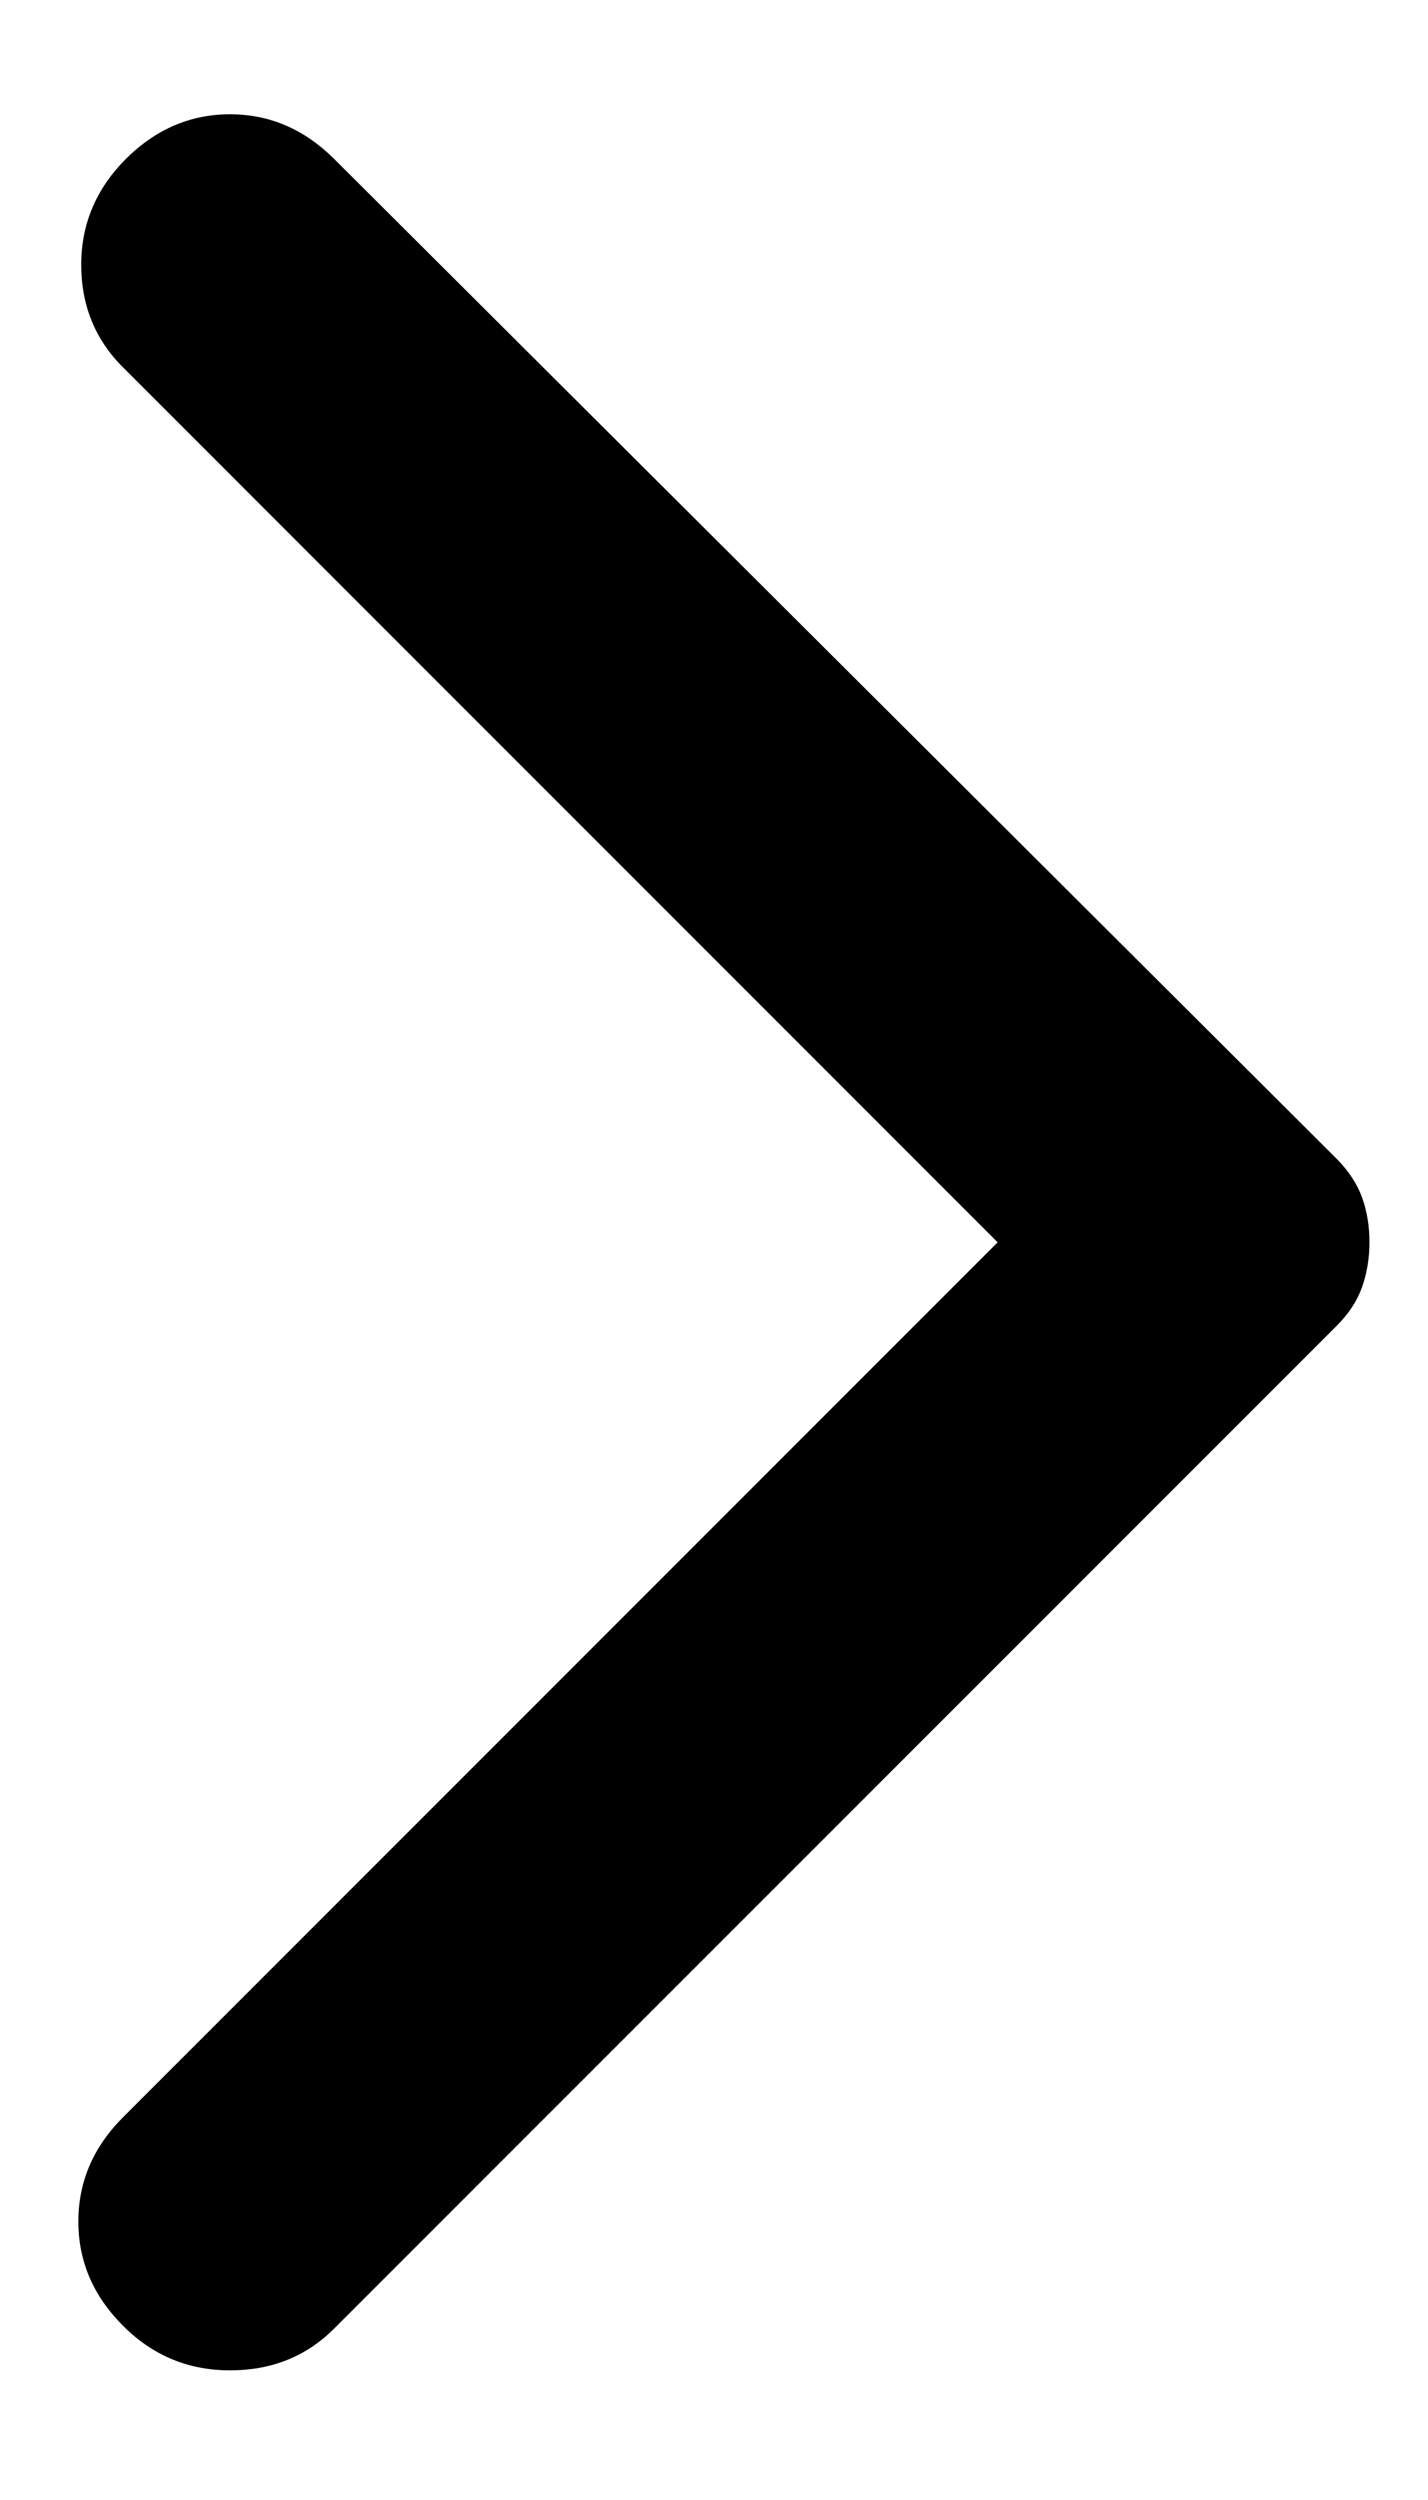 <svg width="8" height="14" viewBox="0 0 8 14" fill="none" xmlns="http://www.w3.org/2000/svg">
<path d="M1.872 0.89L7.489 6.49C7.555 6.557 7.603 6.629 7.631 6.707C7.659 6.785 7.672 6.868 7.672 6.957C7.672 7.046 7.658 7.129 7.631 7.207C7.603 7.285 7.556 7.357 7.489 7.424L1.872 13.04C1.716 13.196 1.522 13.274 1.289 13.274C1.055 13.274 0.855 13.191 0.689 13.024C0.522 12.857 0.439 12.663 0.439 12.441C0.439 12.218 0.522 12.024 0.689 11.857L5.589 6.957L0.689 2.057C0.533 1.902 0.455 1.71 0.455 1.482C0.455 1.254 0.539 1.057 0.705 0.89C0.872 0.724 1.066 0.64 1.289 0.64C1.511 0.64 1.705 0.724 1.872 0.89Z" fill="black"/>
</svg>
